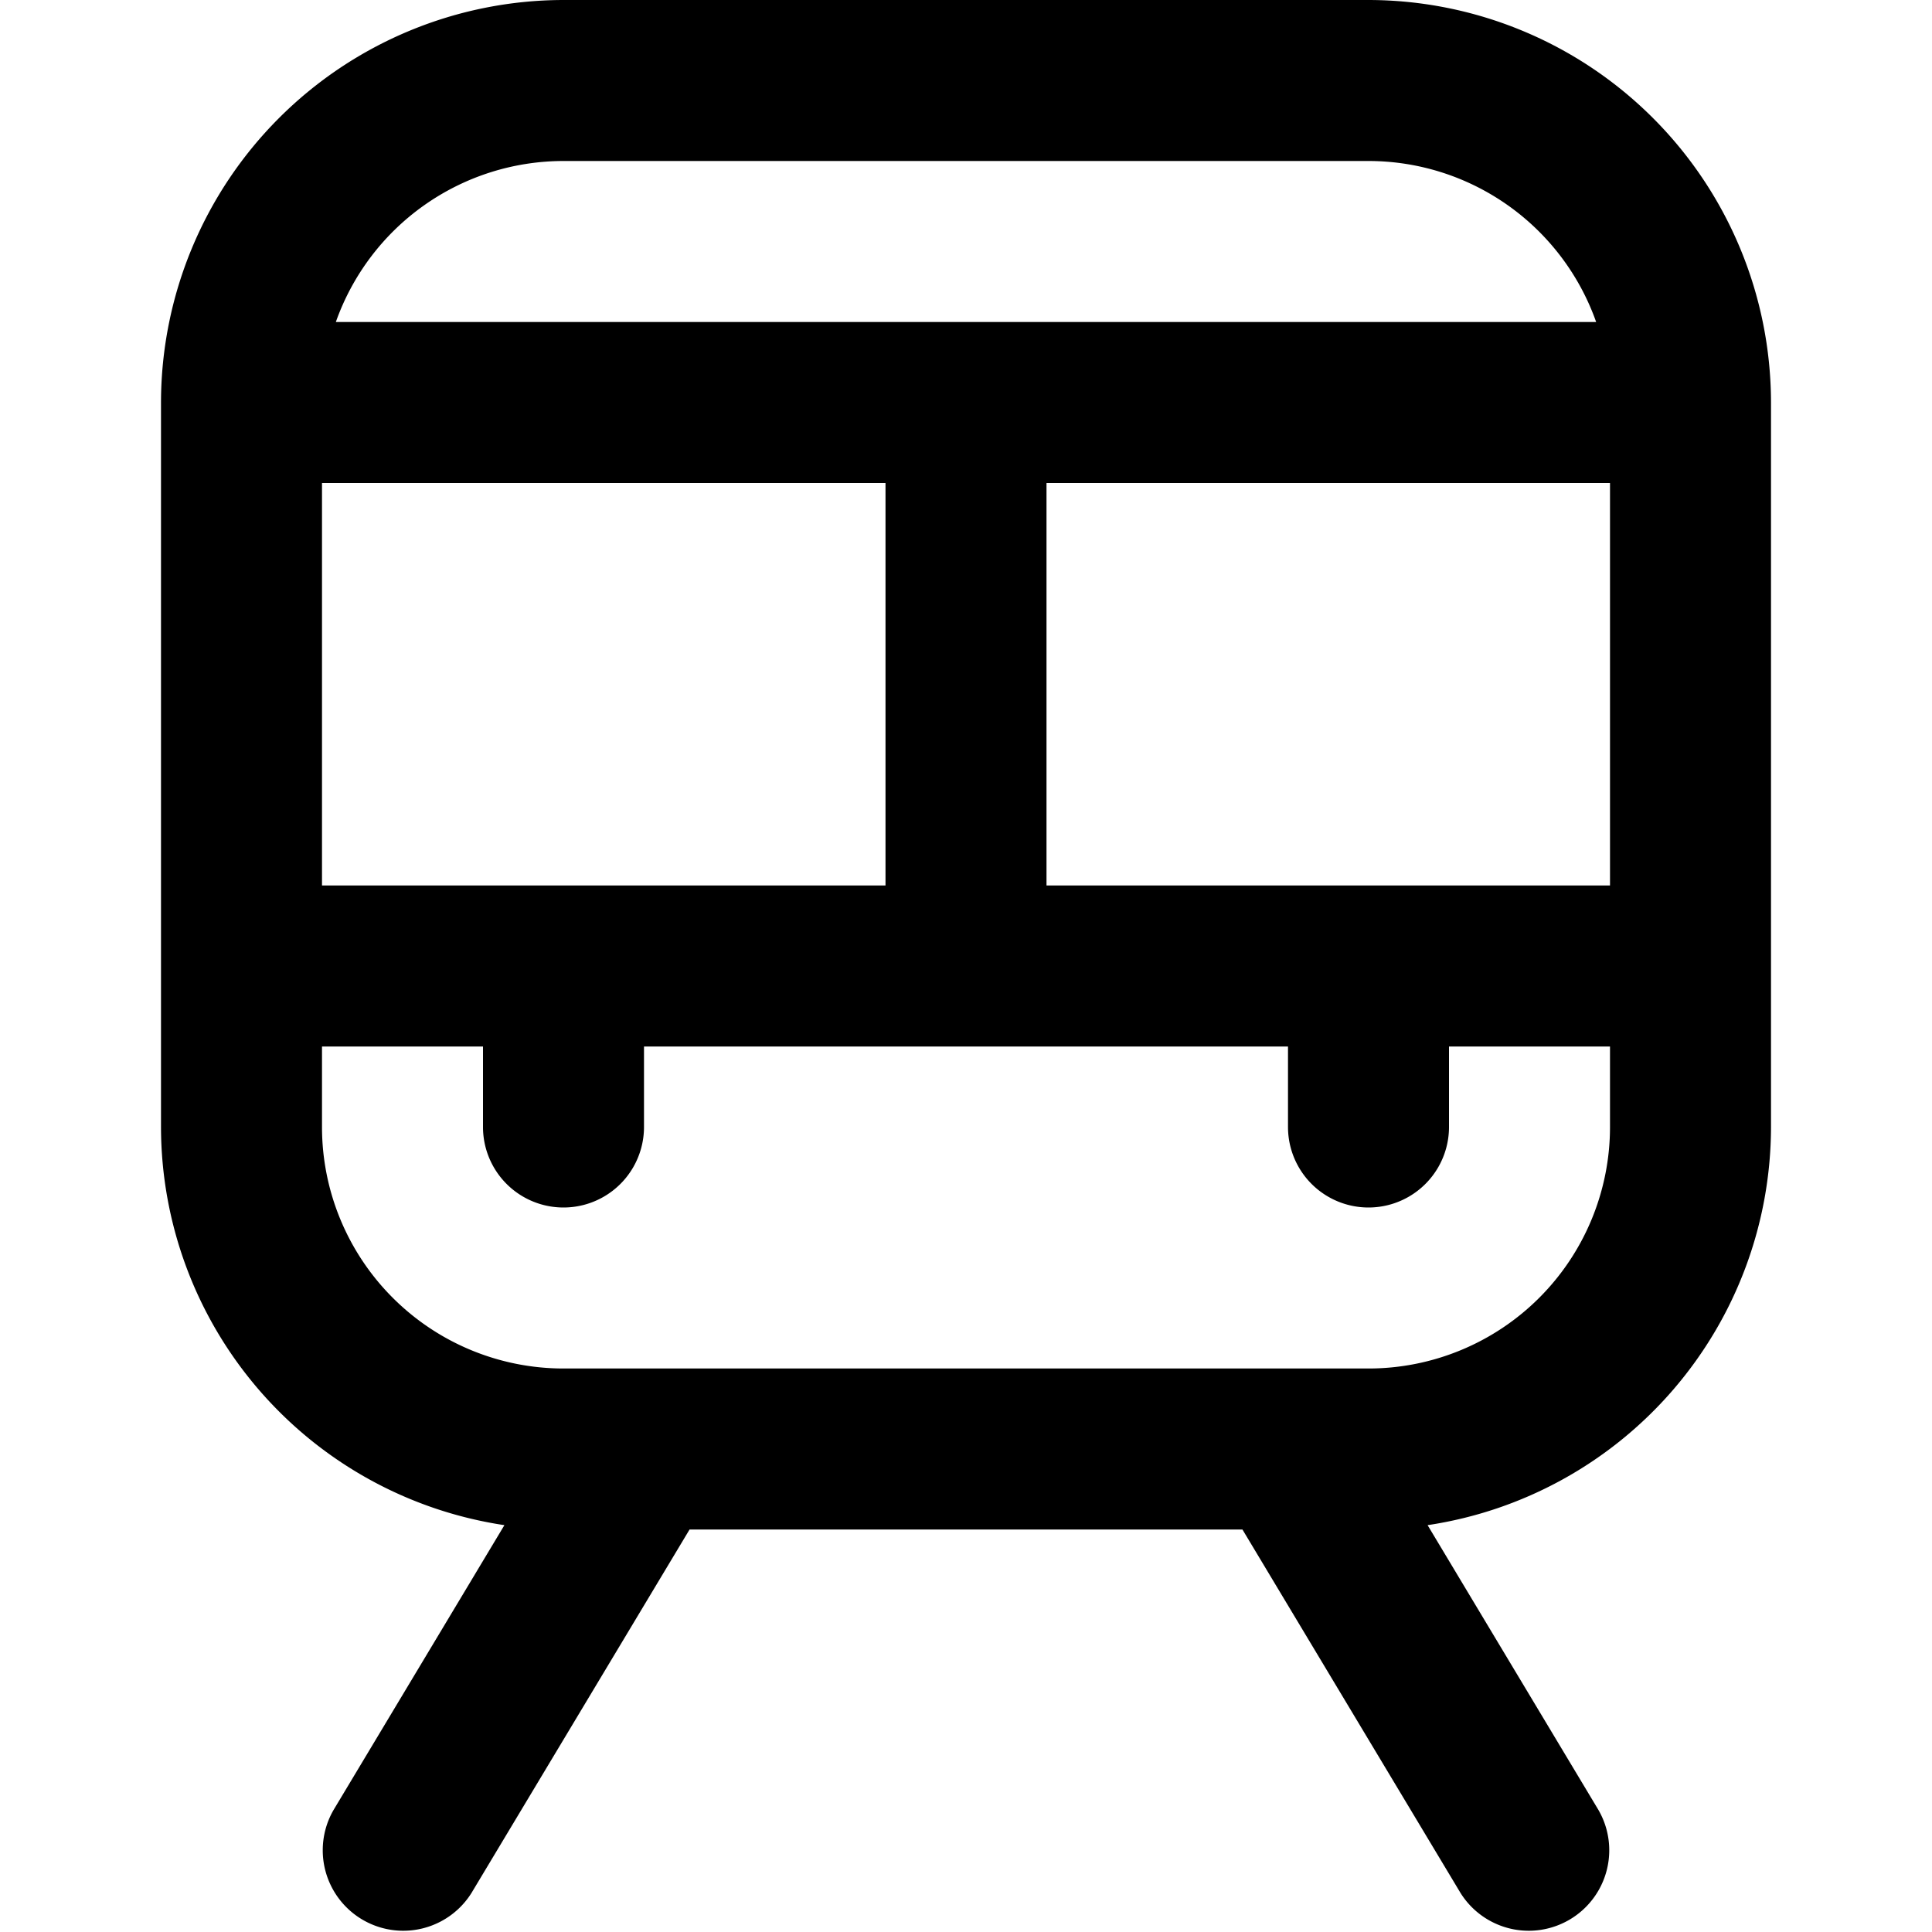 <?xml version="1.0" encoding="UTF-8"?>
<svg xmlns="http://www.w3.org/2000/svg" id="Layer_1" data-name="Layer 1" viewBox="0 0 24 24" width="512" height="512"><path d="M17,0H7A5.006,5.006,0,0,0,2,5v9a5.008,5.008,0,0,0,4.266,4.946L4.143,22.485a1,1,0,0,0,1.714,1.03L8.566,19h6.868l2.709,4.515a1,1,0,0,0,1.714-1.03l-2.123-3.539A5.008,5.008,0,0,0,22,14V5A5.006,5.006,0,0,0,17,0ZM13,11V6h7v5ZM4,11V6h7v5ZM7,2H17a3,3,0,0,1,2.828,2H4.172A3,3,0,0,1,7,2ZM17,17H7a3,3,0,0,1-3-3V13H6v1a1,1,0,0,0,2,0V13h8v1a1,1,0,0,0,2,0V13h2v1A3,3,0,0,1,17,17Z"/></svg>
